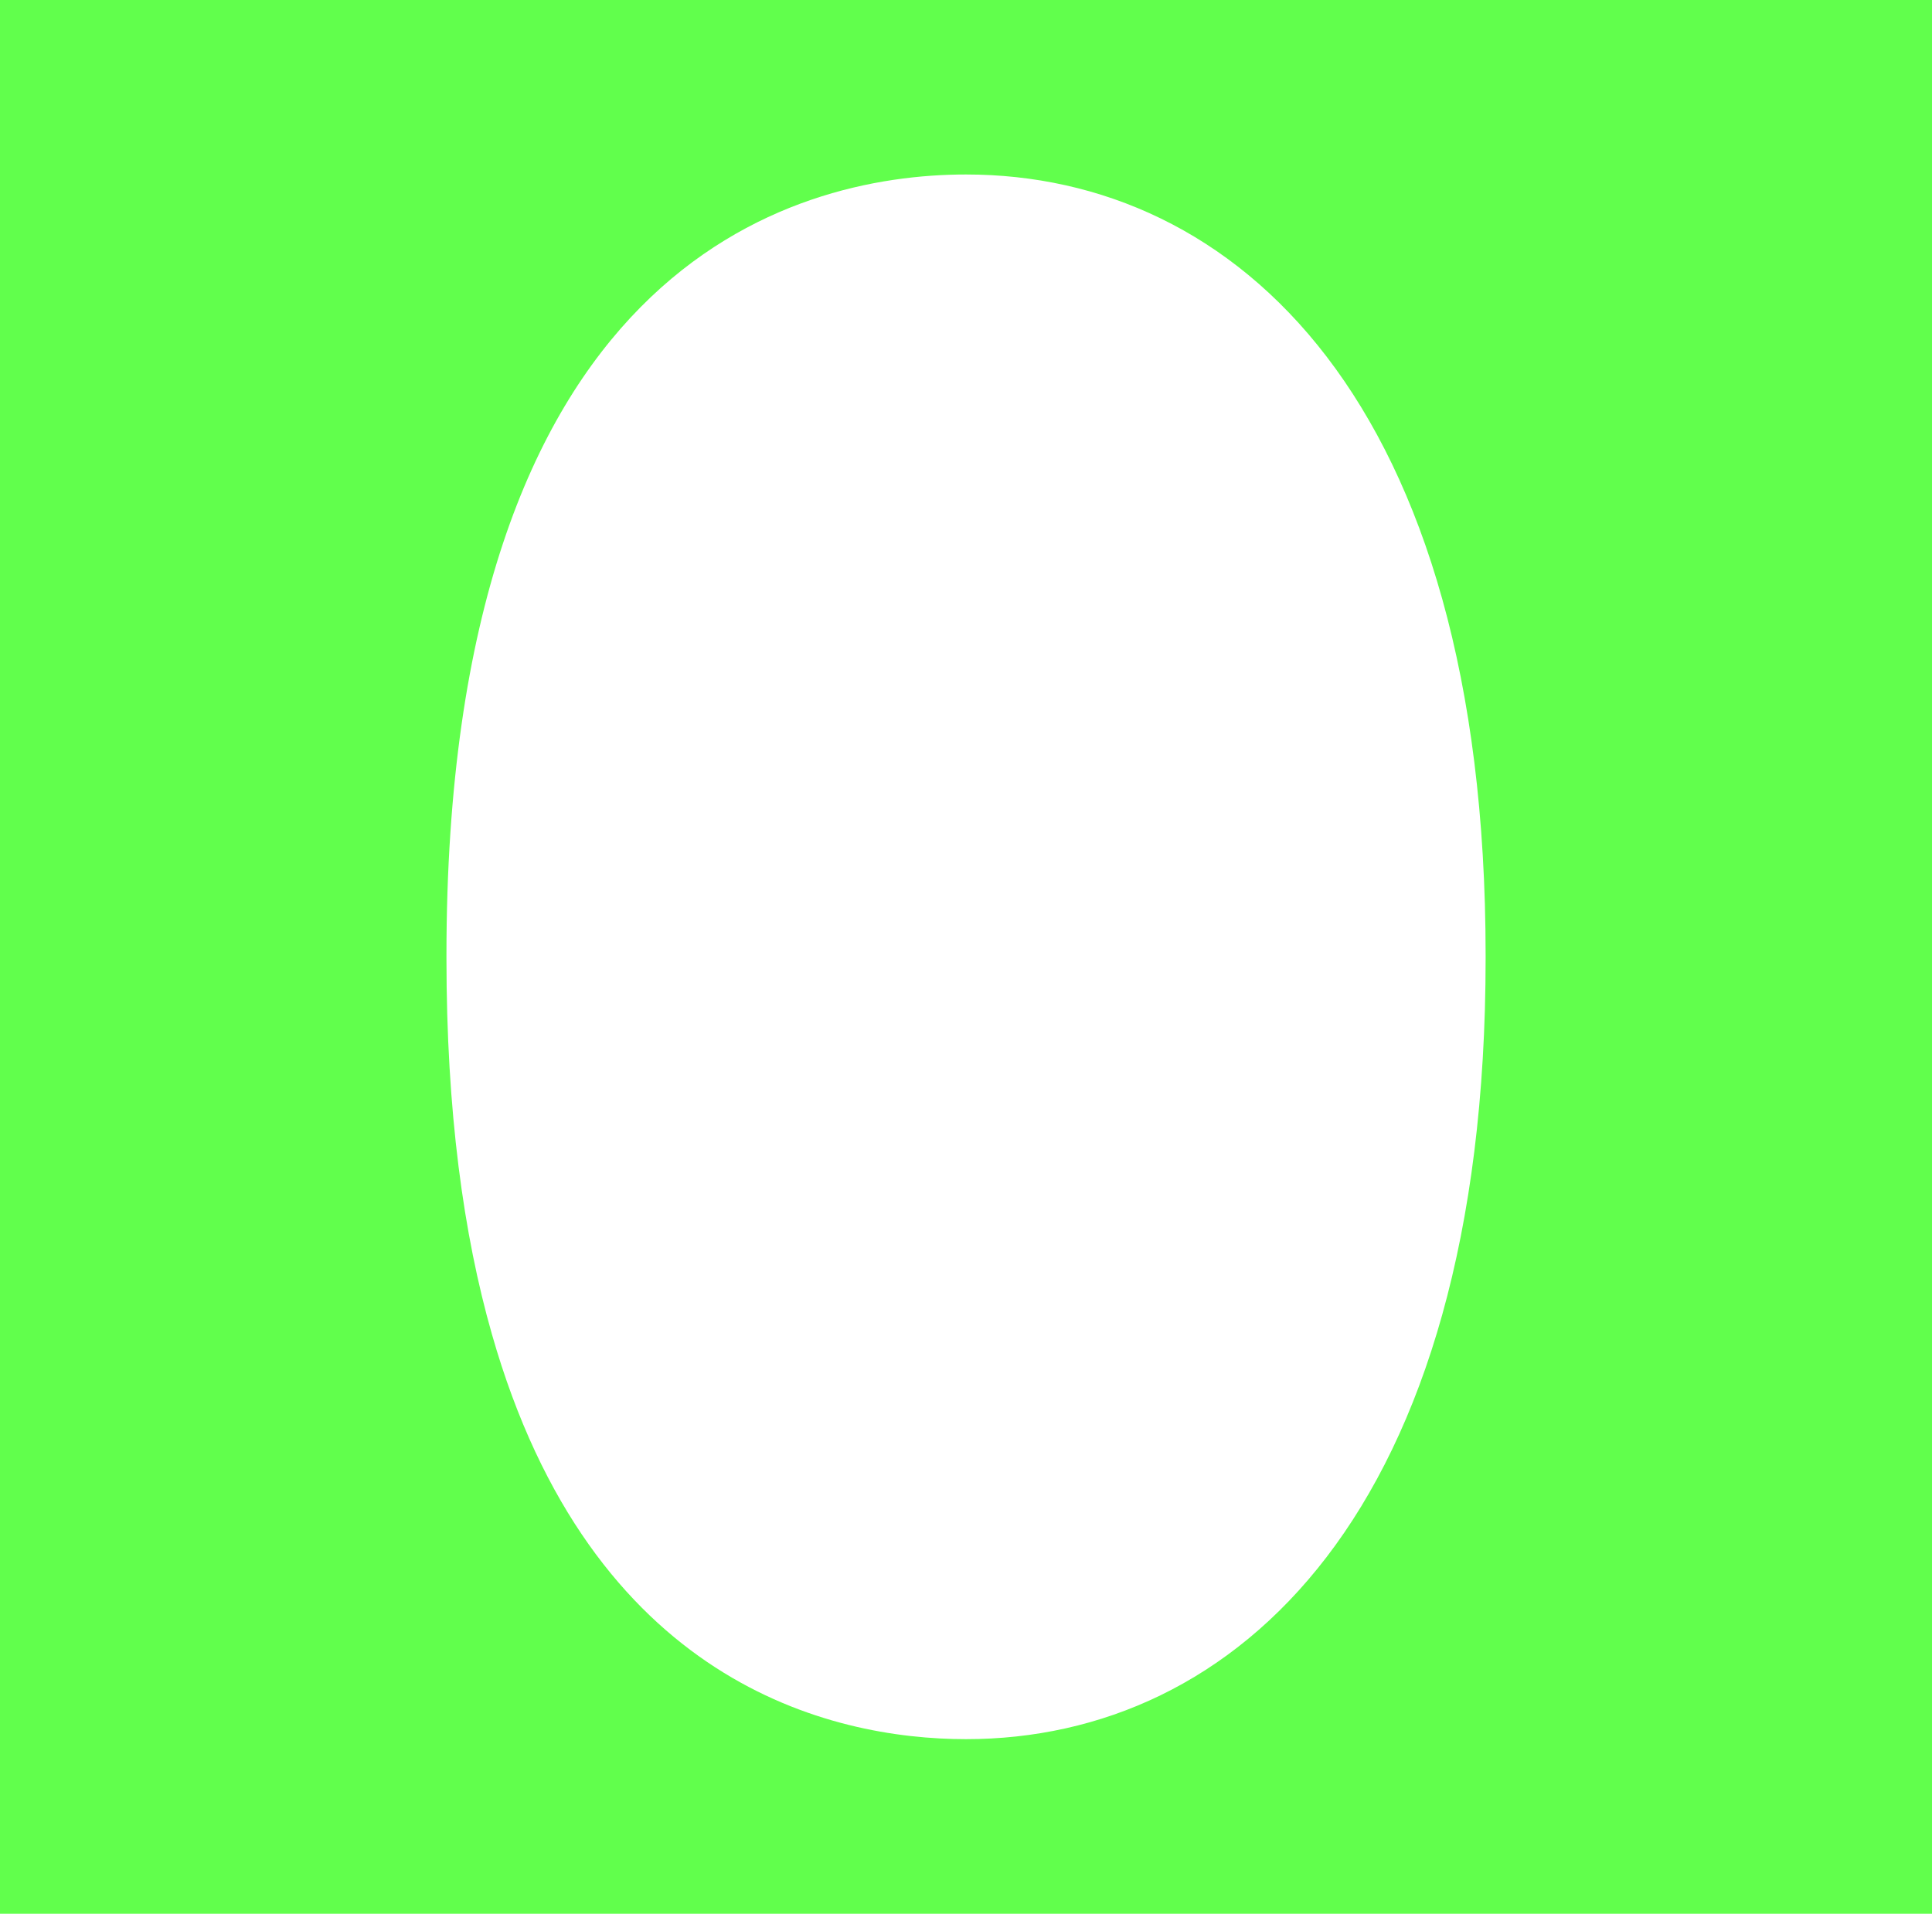 <?xml version="1.0" encoding="UTF-8"?> <svg xmlns="http://www.w3.org/2000/svg" width="107" height="106" viewBox="0 0 107 106" fill="none"><path d="M0 0V106H107V0H0ZM82.278 53.094C82.278 83.834 68.393 96.331 53.502 96.331C45.959 96.331 32.744 93.193 27.244 73.903C25.669 68.388 24.726 61.551 24.726 53.09V52.902C24.726 14.85 43.803 9.665 53.502 9.665C68.393 9.665 82.278 22.162 82.278 52.902V53.09V53.094Z" fill="#61FF4C"></path></svg> 